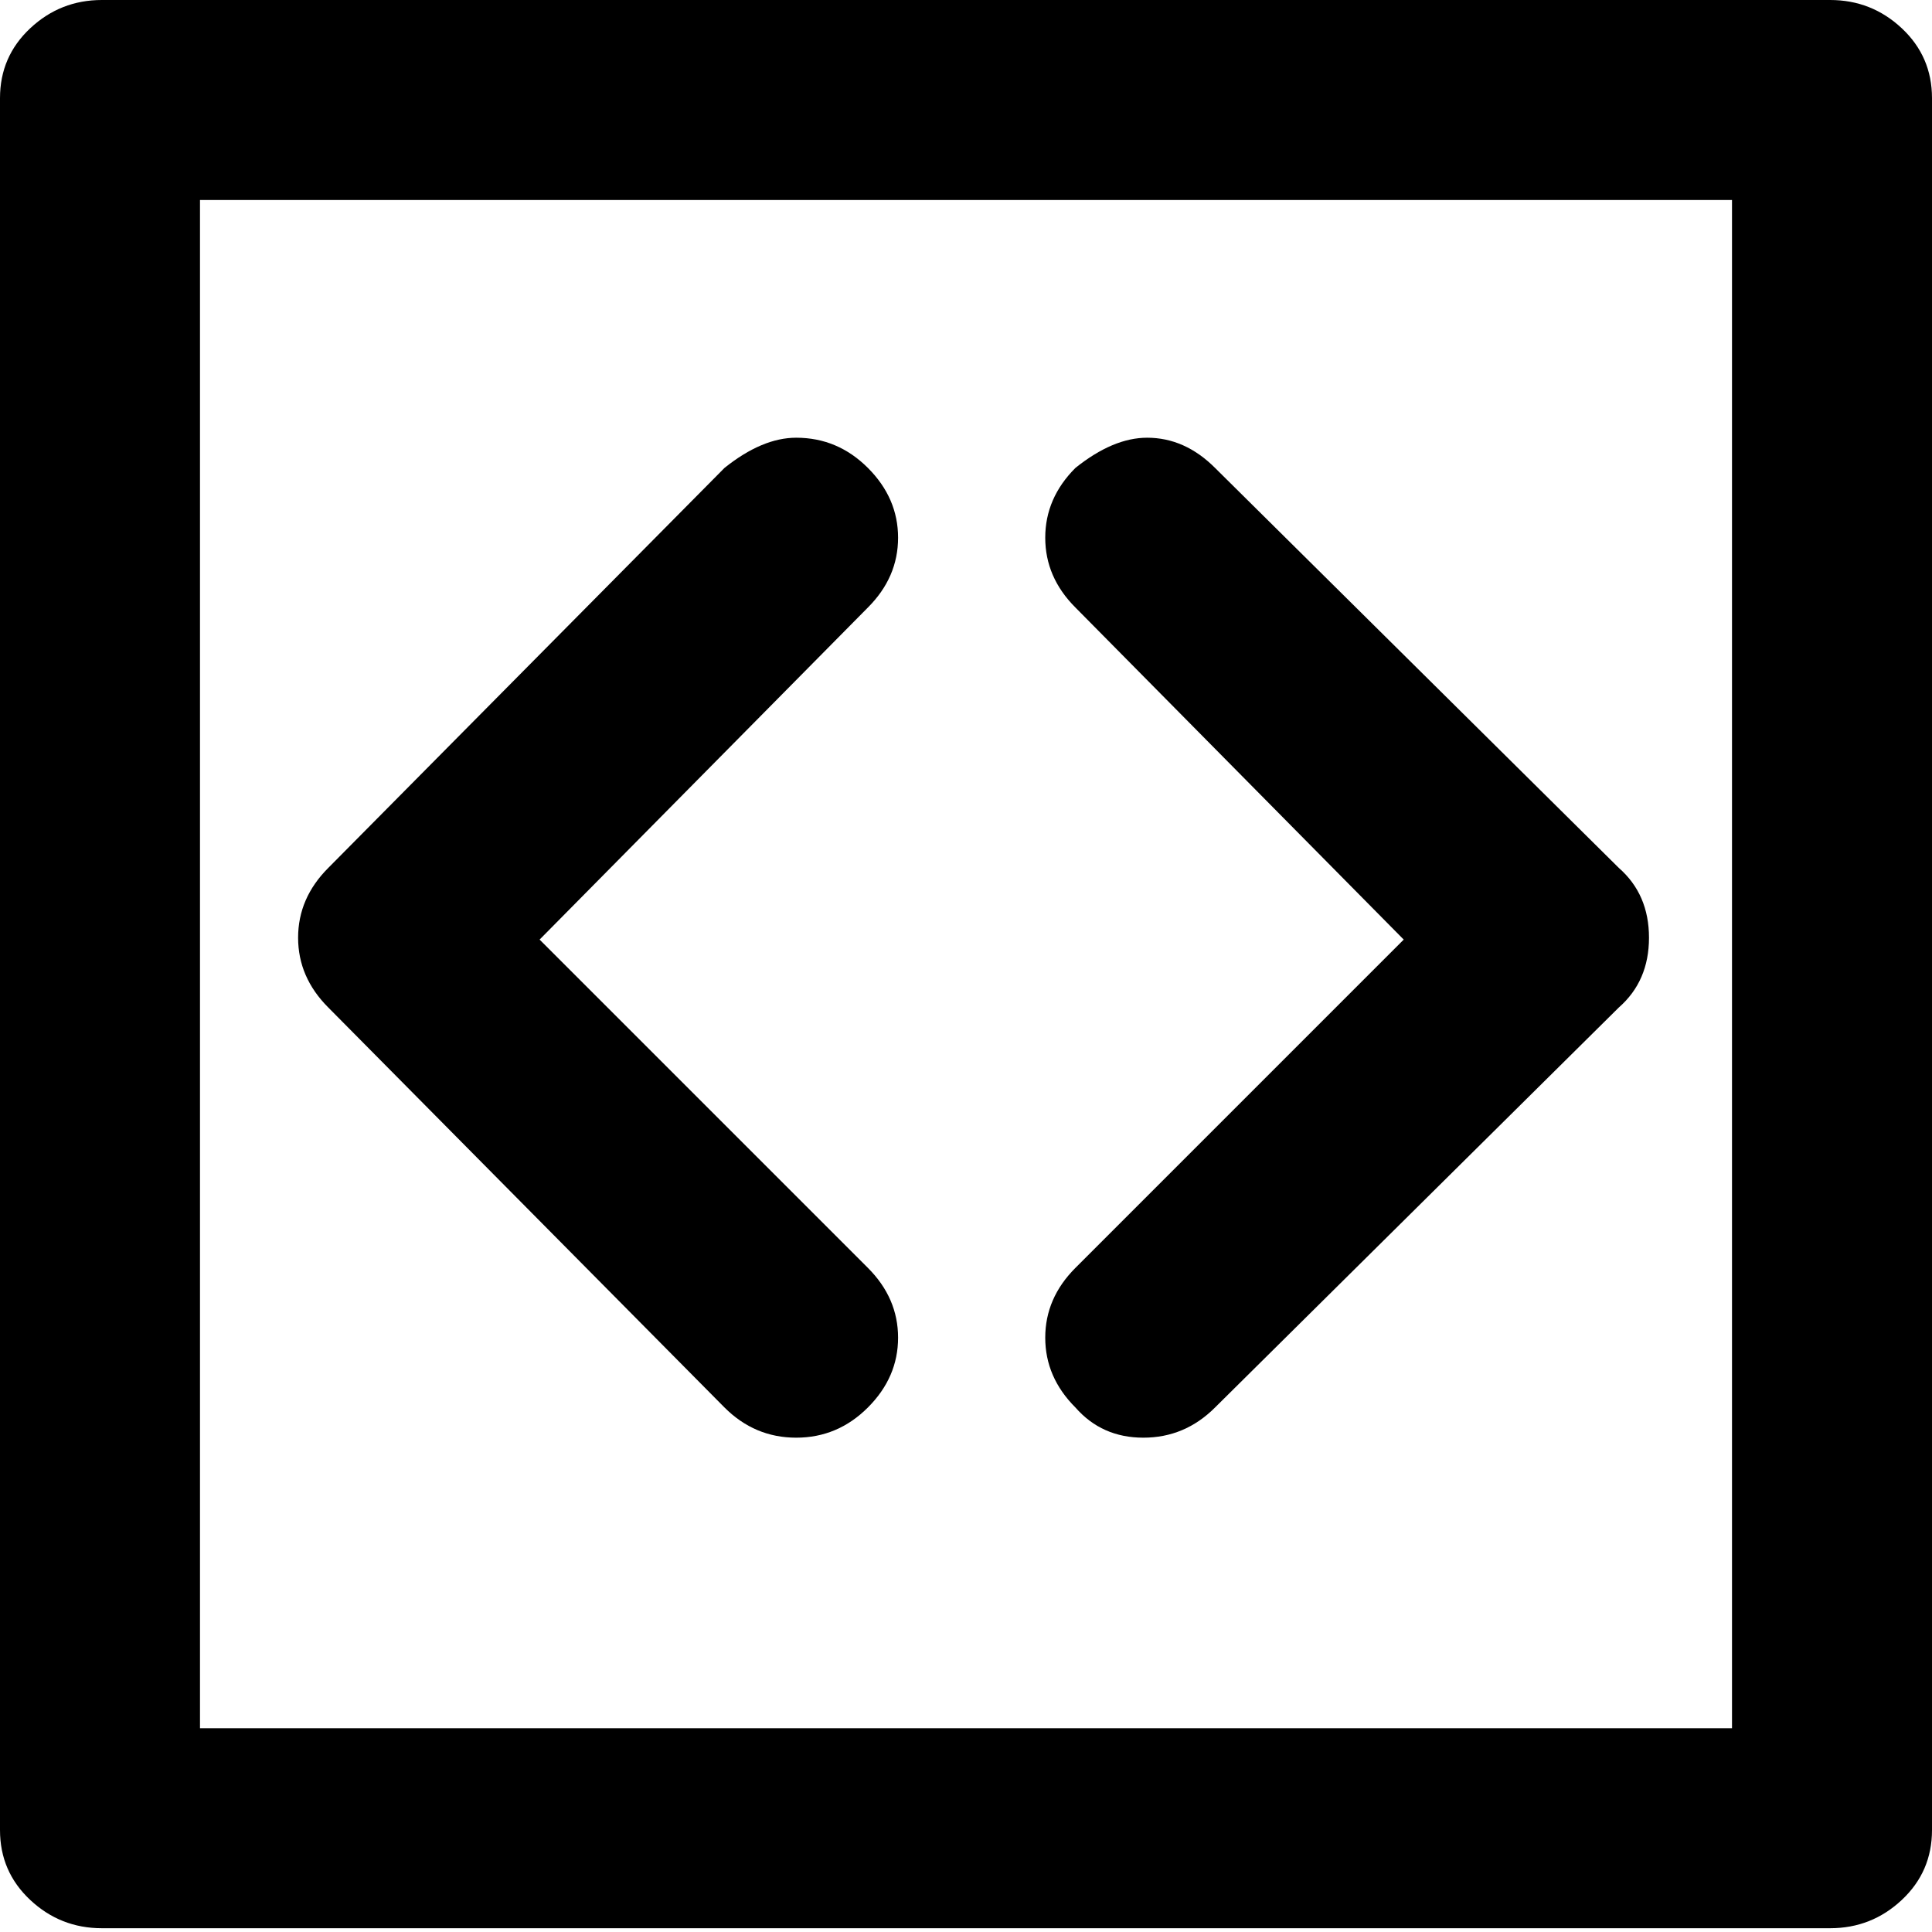<svg xmlns="http://www.w3.org/2000/svg" viewBox="0 0 512 512">
	<path d="M53 458h406V53H53v405zm158-77q-11 0-19-8L87 267q-8-8-8-18.5t8-18.5l105-106q10-8 19-8 11 0 19 8t8 18.5-8 18.5l-87 88 87 87q8 8 8 18.5t-8 18.5-19 8zm274 130H27q-11 0-19-7.5T0 485V26Q0 15 8 7.5T27 0h458q11 0 19 7.5t8 18.5v459q0 11-8 18.5t-19 7.5zM303 381q-11 0-18-8-8-8-8-18.5t8-18.5l87-87-87-88q-8-8-8-18.5t8-18.5q10-8 19-8 10 0 18 8l107 106q8 7 8 18.5t-8 18.5L322 373q-8 8-19 8z"/>
</svg>